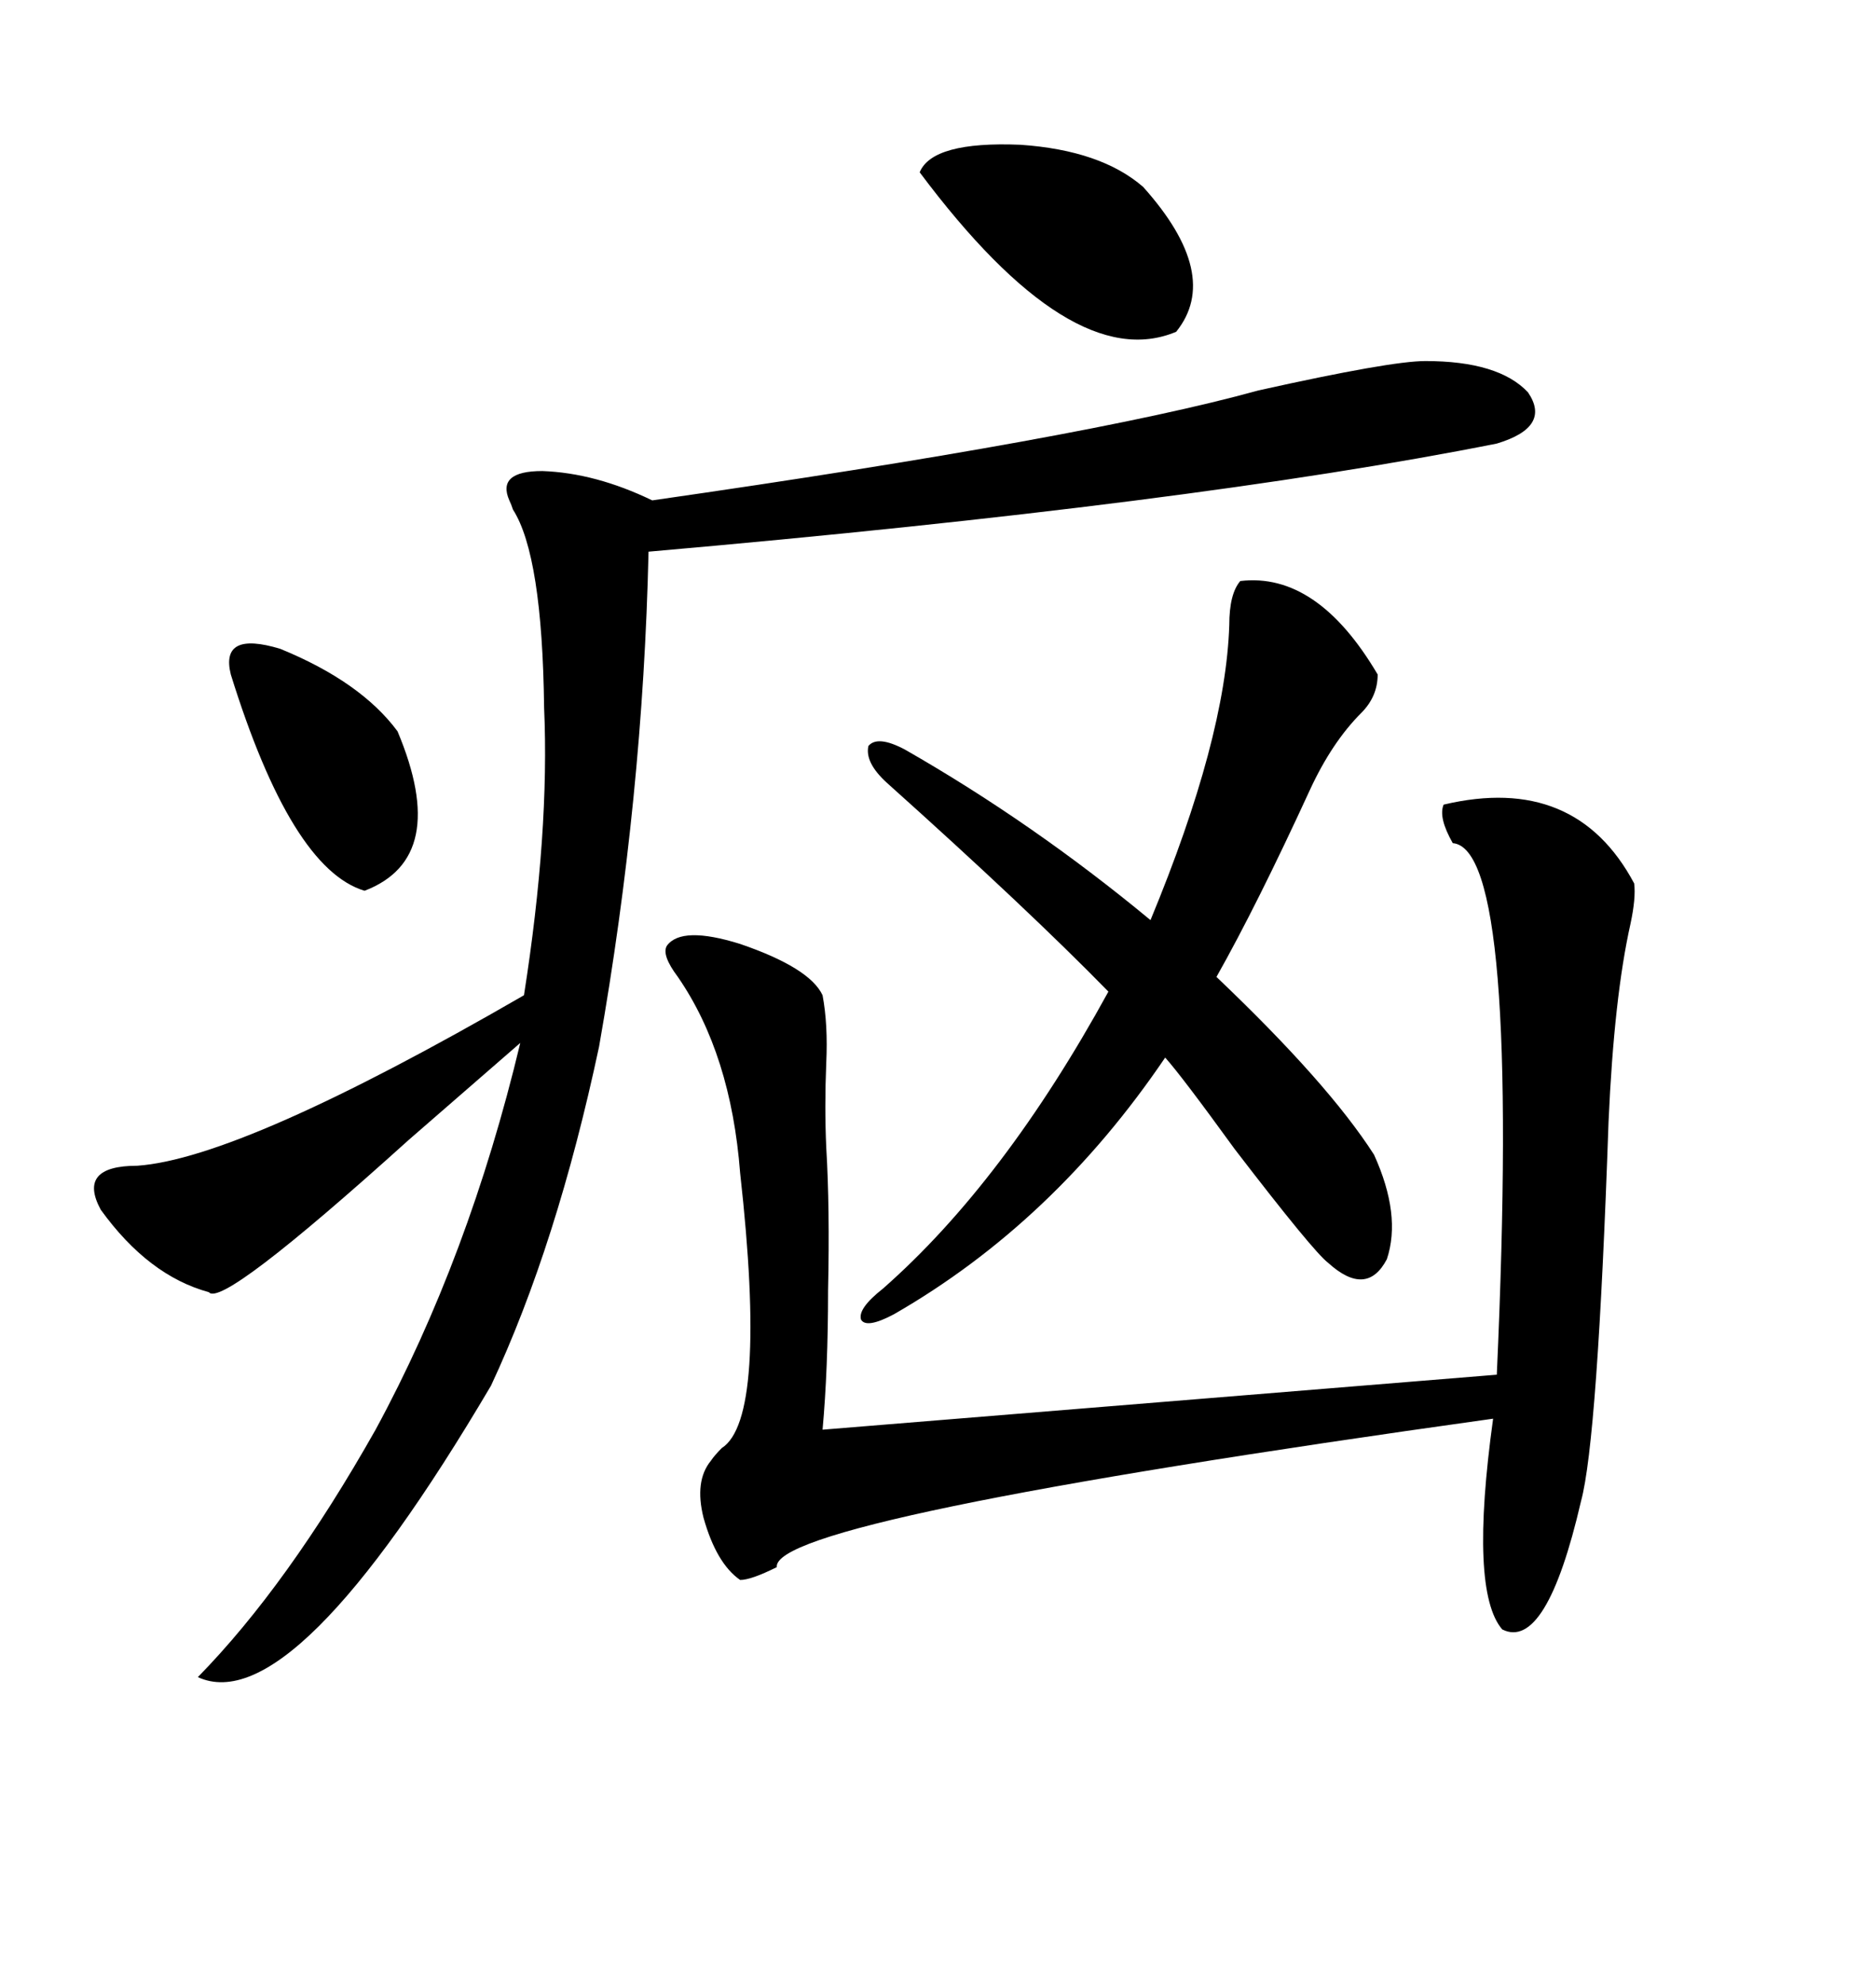 <svg xmlns="http://www.w3.org/2000/svg" xmlns:xlink="http://www.w3.org/1999/xlink" width="300" height="317.285"><path d="M227.93 57.71L227.93 57.71Q239.65 57.71 244.34 62.70L244.34 62.70Q248.14 68.26 239.36 70.90L239.36 70.90Q190.72 80.57 103.71 88.18L103.71 88.18Q102.83 127.44 95.80 167.29L95.80 167.29Q89.06 198.93 78.52 221.48L78.52 221.48Q46.88 275.10 31.64 268.07L31.64 268.07Q46.00 253.42 60.06 228.52L60.06 228.52Q75 200.98 83.20 166.70L83.20 166.70Q76.46 172.56 65.33 182.23L65.33 182.23Q35.45 209.18 33.40 206.54L33.40 206.54Q23.73 203.91 16.11 193.36L16.11 193.36Q12.30 186.33 21.97 186.33L21.97 186.33Q38.67 185.16 83.79 159.08L83.79 159.08Q87.89 133.01 87.01 113.09L87.01 113.09Q86.72 88.77 82.03 81.45L82.03 81.45Q81.74 80.57 81.45 79.98L81.45 79.98Q79.39 75.29 86.72 75.29L86.72 75.29Q95.21 75.59 104.30 79.98L104.30 79.98Q173.73 70.02 201.27 62.40L201.27 62.40Q222.36 57.71 227.93 57.71ZM261.33 141.21L261.33 141.21Q261.62 143.55 260.74 147.66L260.74 147.66Q258.11 159.38 257.23 179.30L257.23 179.30Q255.47 230.27 252.83 239.94L252.83 239.94Q247.27 263.96 240.23 260.45L240.23 260.45Q234.96 254.30 238.77 226.76L238.77 226.76Q123.34 242.87 124.22 250.49L124.22 250.49Q120.12 252.54 118.36 252.54L118.36 252.54Q114.55 249.90 112.50 242.58L112.50 242.58Q111.04 236.72 113.67 233.50L113.67 233.50Q114.26 232.62 115.43 231.45L115.43 231.45Q122.75 226.76 118.36 187.50L118.36 187.50Q116.89 168.46 108.40 156.15L108.40 156.15Q105.76 152.64 106.64 151.17L106.64 151.17Q108.98 147.95 118.36 150.88L118.36 150.88Q129.49 154.69 131.54 159.08L131.54 159.08Q132.42 163.77 132.13 169.92L132.13 169.92Q131.84 176.95 132.13 183.40L132.13 183.40Q132.71 193.07 132.42 206.25L132.42 206.25Q132.42 218.85 131.54 228.52L131.54 228.52L239.36 219.73Q243.16 135.64 232.32 134.77L232.32 134.77Q229.98 130.66 230.86 128.61L230.86 128.61Q251.95 123.63 261.33 141.21ZM198.34 92.87L198.34 92.87Q210.64 91.41 220.31 107.81L220.31 107.81Q220.31 111.33 217.68 113.96L217.68 113.96Q212.99 118.65 209.47 126.27L209.47 126.27Q200.98 144.73 194.53 156.15L194.53 156.15Q212.40 173.14 219.73 184.57L219.73 184.57Q224.12 194.24 221.78 201.27L221.78 201.27Q218.55 207.42 212.40 201.86L212.40 201.86Q210.06 200.10 197.46 183.69L197.46 183.69Q188.96 171.97 186.33 169.04L186.33 169.04Q168.46 195.41 142.97 210.06L142.97 210.06Q138.57 212.40 137.70 210.94L137.70 210.94Q137.11 209.18 141.21 205.96L141.21 205.96Q160.55 188.96 177.25 158.50L177.25 158.50Q164.36 145.31 141.80 125.10L141.80 125.10Q138.28 121.88 138.87 119.24L138.87 119.24Q140.33 117.48 144.73 119.82L144.73 119.82Q165.23 131.54 183.98 147.07L183.98 147.07Q196.00 118.07 196.58 99.90L196.58 99.90Q196.58 94.92 198.34 92.87ZM182.81 29.88L182.81 29.88Q195.41 43.95 188.09 53.03L188.09 53.03Q171.39 60.06 147.07 27.54L147.07 27.54Q149.12 22.56 163.18 23.14L163.18 23.14Q176.07 24.02 182.81 29.88ZM36.91 107.81L36.91 107.81Q35.16 100.78 44.82 103.71L44.82 103.71Q57.71 108.98 63.57 116.89L63.57 116.89Q72.07 137.11 58.30 142.38L58.30 142.38Q46.58 138.87 36.91 107.81Z"/></svg>